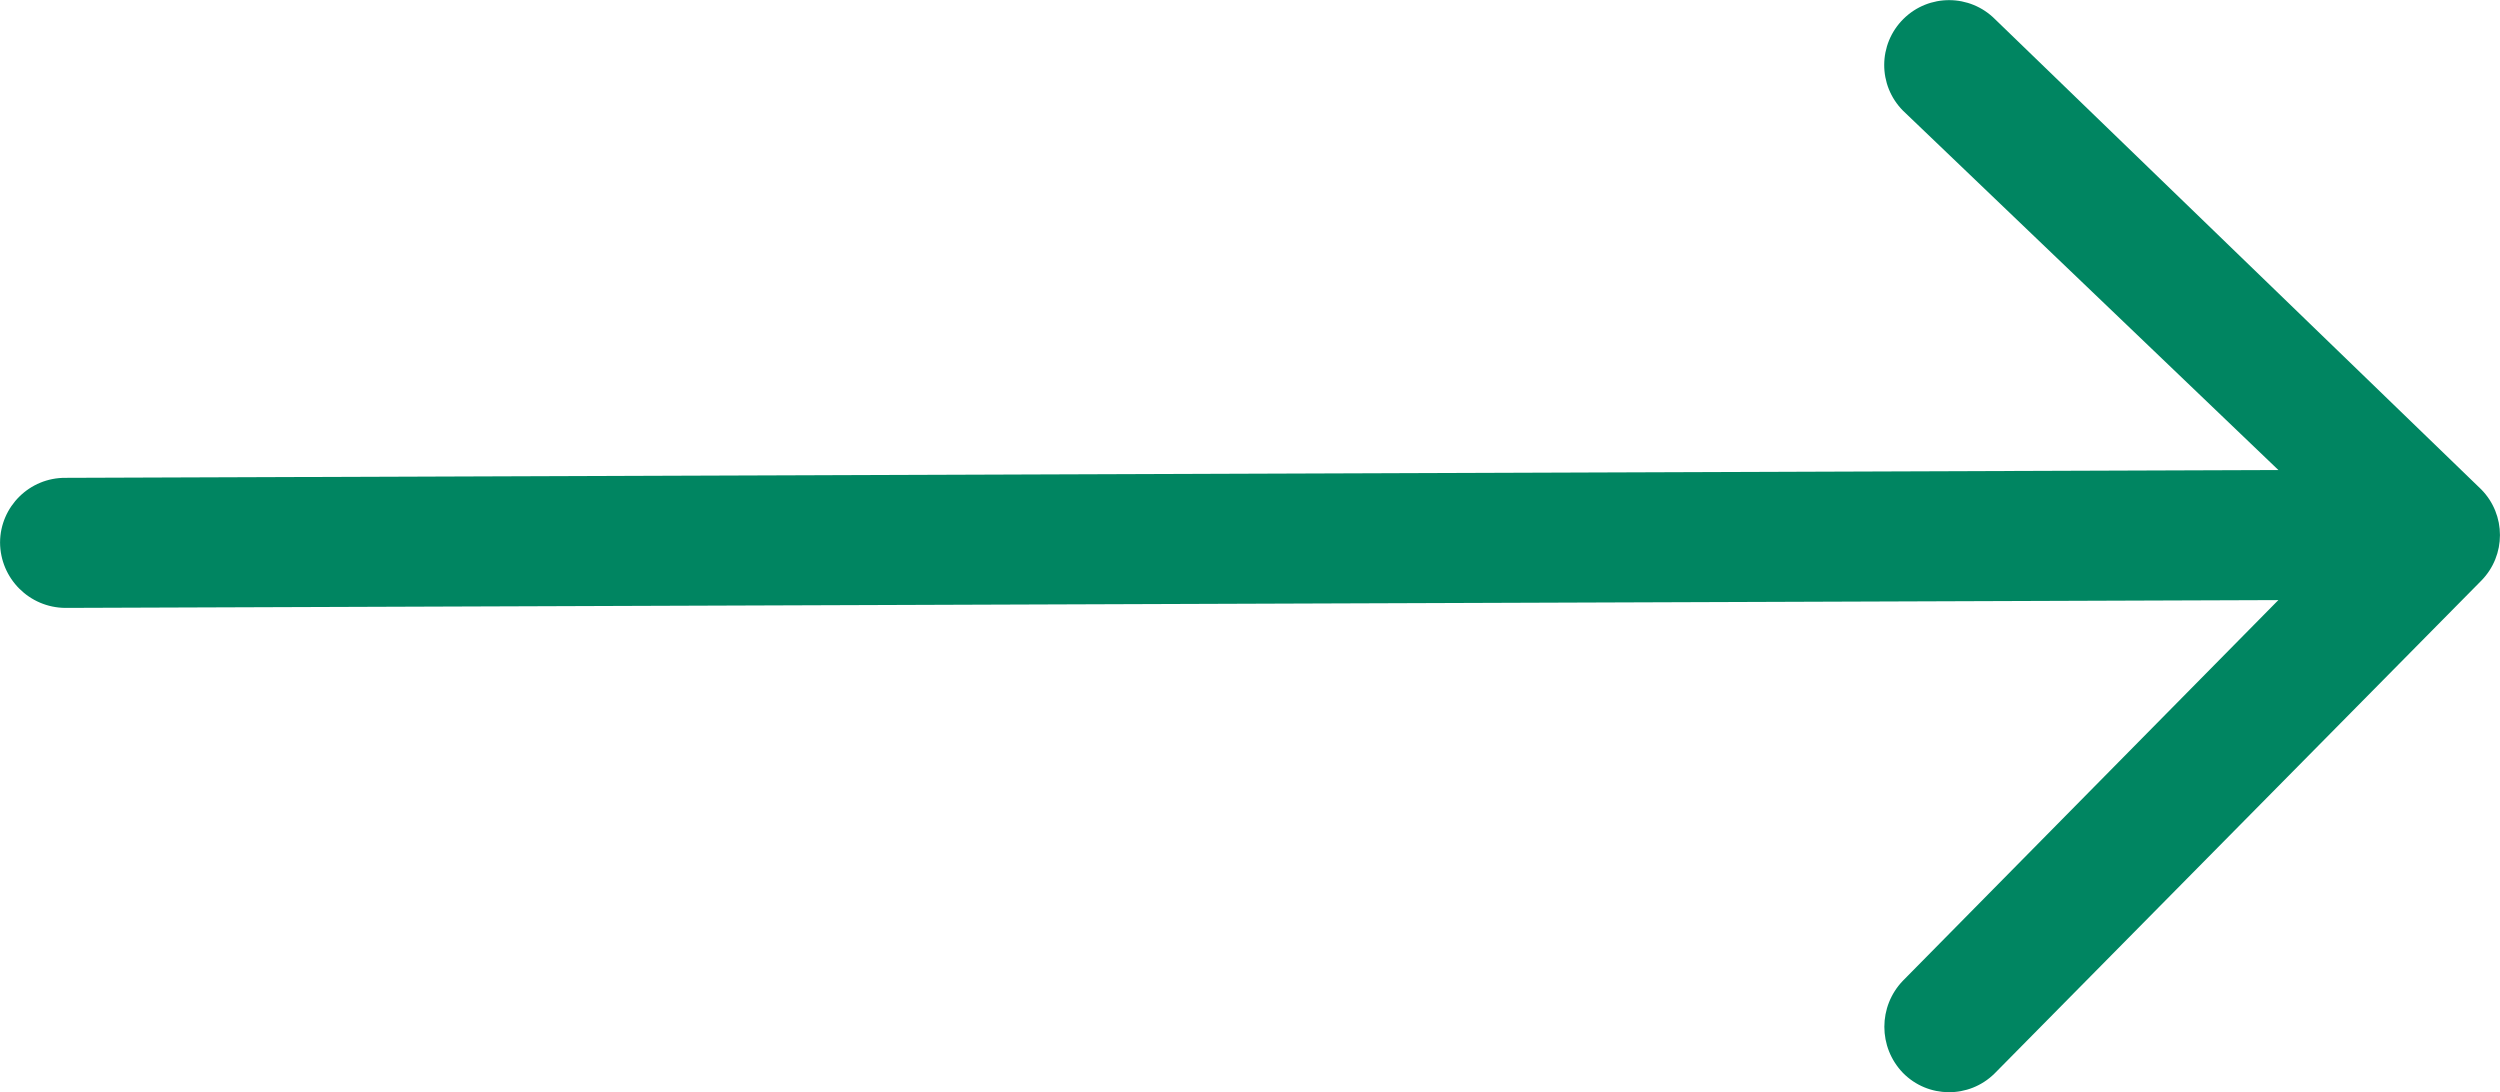 <?xml version="1.0" encoding="utf-8"?>
<!-- Generator: Adobe Illustrator 26.0.2, SVG Export Plug-In . SVG Version: 6.00 Build 0)  -->
<svg version="1.1" id="Layer_1" xmlns="http://www.w3.org/2000/svg" xmlns:xlink="http://www.w3.org/1999/xlink" x="0px" y="0px"
	 viewBox="0 0 45.172 19.735" style="enable-background:new 0 0 45.172 19.735;" xml:space="preserve">
<style type="text/css">
	.st0{fill:#008561;}
</style>
<path id="left-arrow" class="st0" d="M36.051,0.35c-0.456-0.46-1.198-0.464-1.658-0.008C33.933,0.798,33.929,1.54,34.385,2l0,0
	l6.783,6.493L1.184,8.634C0.536,8.629,0.006,9.151,0.001,9.799c0,0.001,0,0.001,0,0.002c0.003,0.652,0.53,1.18,1.182,1.183
	l39.984-0.141l-6.783,6.877c-0.448,0.465-0.448,1.201,0,1.666c0.452,0.46,1.192,0.466,1.652,0.014
	c0.005-0.005,0.01-0.009,0.014-0.014l8.783-8.893c0.451-0.458,0.451-1.192,0-1.65L36.051,0.35z"/>
</svg>
